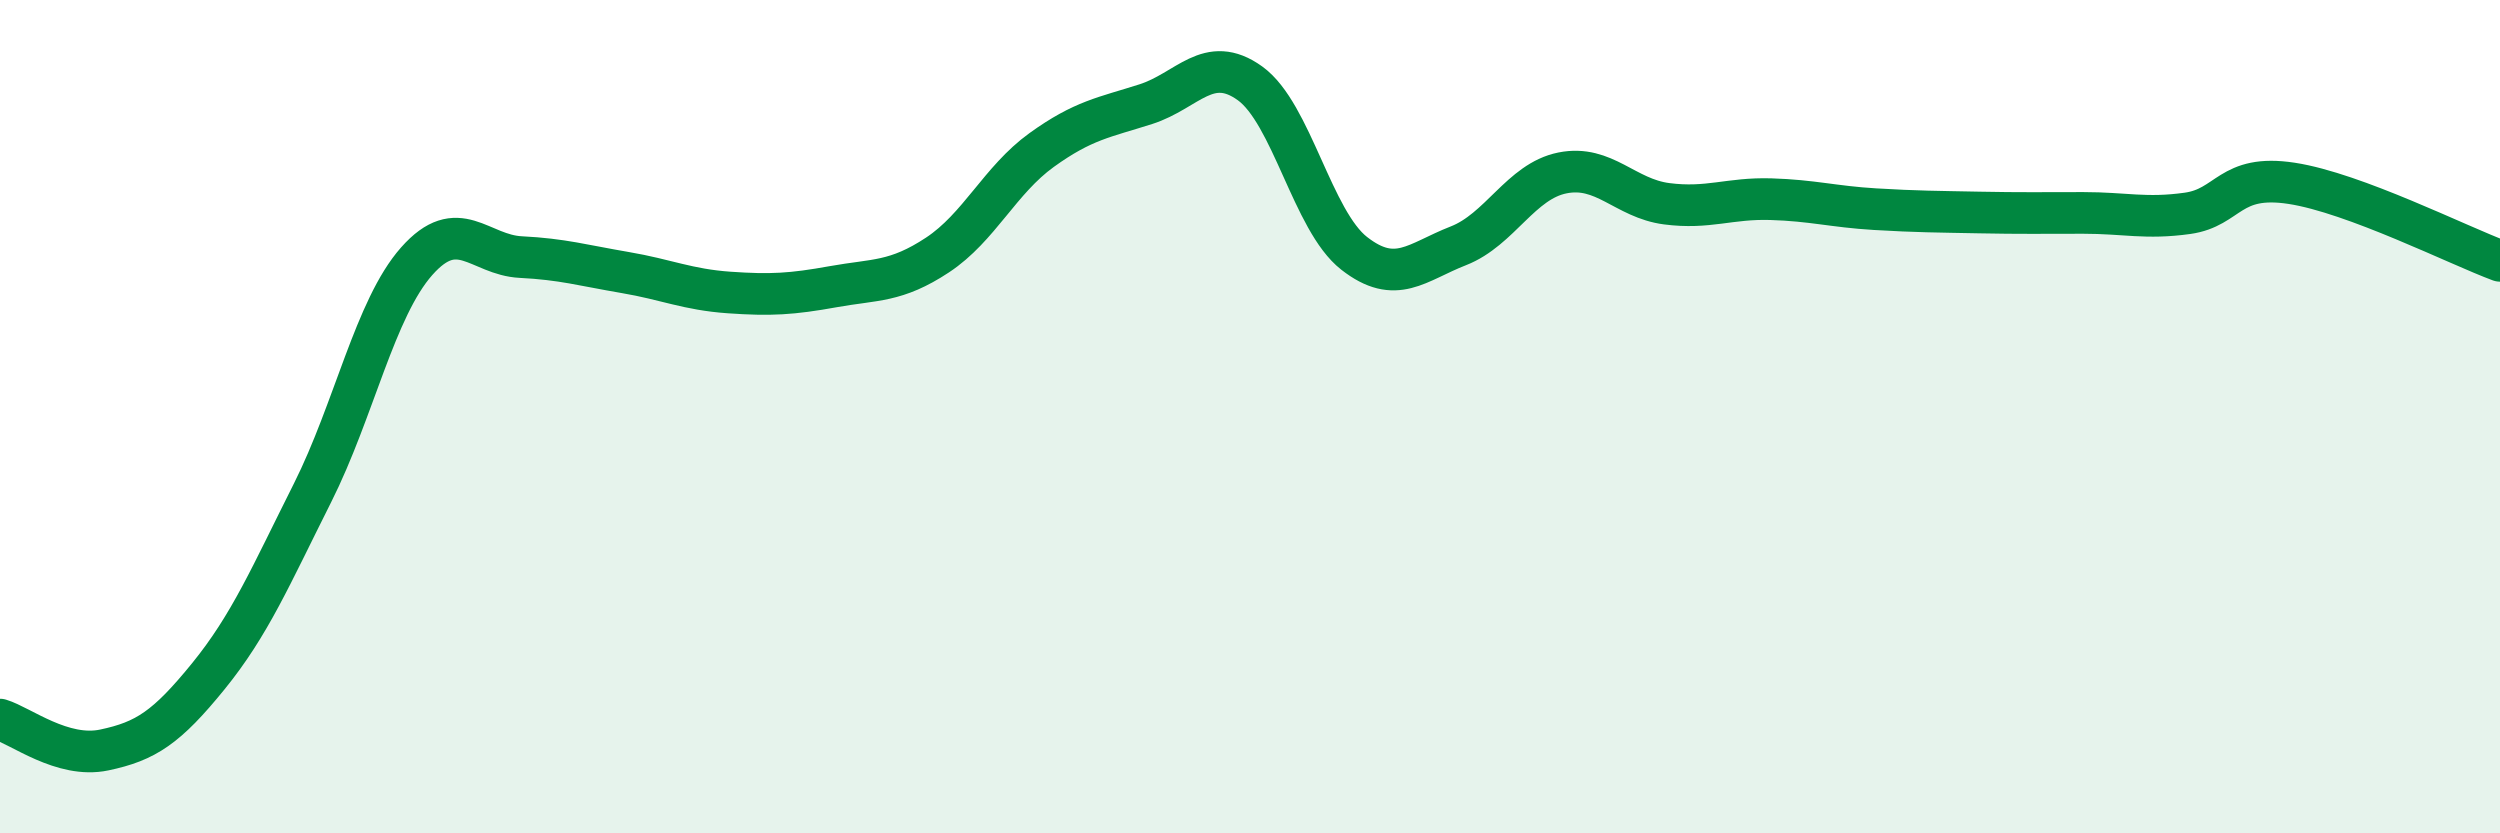 
    <svg width="60" height="20" viewBox="0 0 60 20" xmlns="http://www.w3.org/2000/svg">
      <path
        d="M 0,17.27 C 0.5,17.42 1.5,18.21 2.5,18 C 3.5,17.79 4,17.46 5,16.23 C 6,15 6.5,13.82 7.5,11.83 C 8.5,9.84 9,7.4 10,6.27 C 11,5.14 11.5,6.12 12.5,6.17 C 13.5,6.22 14,6.37 15,6.54 C 16,6.71 16.5,6.95 17.5,7.02 C 18.5,7.09 19,7.06 20,6.88 C 21,6.7 21.5,6.78 22.5,6.12 C 23.5,5.46 24,4.32 25,3.6 C 26,2.88 26.5,2.82 27.5,2.5 C 28.5,2.18 29,1.28 30,2 C 31,2.72 31.5,5.3 32.5,6.08 C 33.5,6.86 34,6.29 35,5.9 C 36,5.51 36.5,4.35 37.5,4.15 C 38.5,3.95 39,4.76 40,4.89 C 41,5.02 41.5,4.75 42.5,4.78 C 43.5,4.81 44,4.96 45,5.02 C 46,5.08 46.5,5.08 47.5,5.1 C 48.5,5.12 49,5.11 50,5.11 C 51,5.11 51.5,5.26 52.5,5.12 C 53.5,4.98 53.5,4.17 55,4.4 C 56.5,4.63 59,5.89 60,6.26L60 20L0 20Z"
        fill="#008740"
        opacity="0.1"
        stroke-linecap="round"
        stroke-linejoin="round"
      />
      <path
        d="M 0,17.27 C 0.5,17.42 1.5,18.21 2.5,18 C 3.5,17.79 4,17.46 5,16.23 C 6,15 6.5,13.82 7.5,11.83 C 8.5,9.84 9,7.4 10,6.27 C 11,5.14 11.5,6.12 12.5,6.17 C 13.5,6.22 14,6.37 15,6.54 C 16,6.71 16.5,6.95 17.5,7.02 C 18.5,7.09 19,7.06 20,6.88 C 21,6.7 21.5,6.78 22.5,6.12 C 23.5,5.46 24,4.32 25,3.6 C 26,2.88 26.5,2.82 27.5,2.5 C 28.5,2.18 29,1.28 30,2 C 31,2.72 31.5,5.3 32.5,6.08 C 33.5,6.86 34,6.29 35,5.9 C 36,5.51 36.5,4.35 37.5,4.15 C 38.5,3.95 39,4.76 40,4.89 C 41,5.02 41.5,4.75 42.5,4.78 C 43.5,4.81 44,4.96 45,5.02 C 46,5.08 46.5,5.08 47.5,5.1 C 48.5,5.12 49,5.11 50,5.11 C 51,5.11 51.5,5.26 52.5,5.12 C 53.5,4.98 53.5,4.17 55,4.4 C 56.5,4.63 59,5.89 60,6.26"
        stroke="#008740"
        stroke-width="1"
        fill="none"
        stroke-linecap="round"
        stroke-linejoin="round"
      />
    </svg>
  
